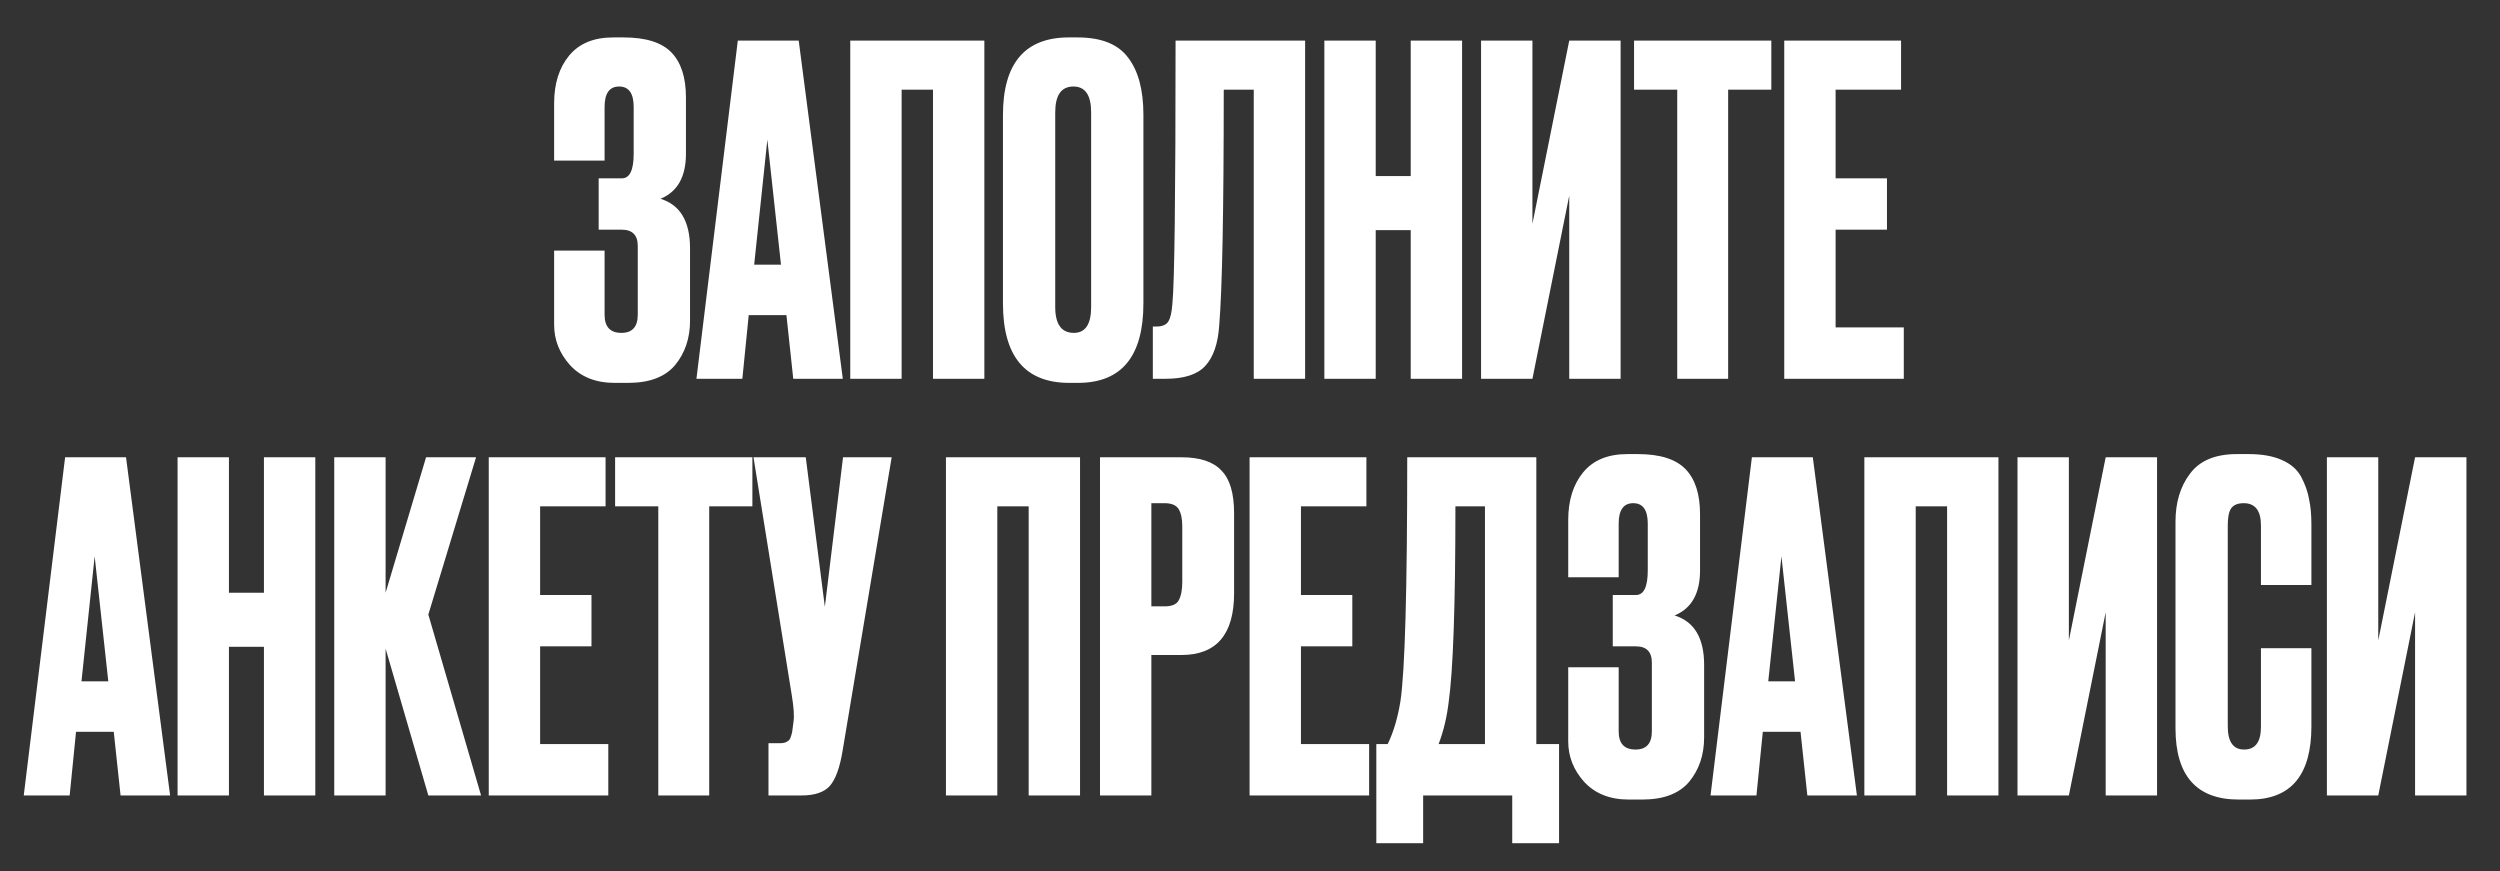 <?xml version="1.0" encoding="UTF-8"?> <svg xmlns="http://www.w3.org/2000/svg" width="66" height="23" viewBox="0 0 66 23" fill="none"><rect x="0" y="0" width="66" height="23" fill="#333333" stroke="none"/><path d="M15.961 2.824V4.24H14.629V2.728C14.629 2.208 14.761 1.788 15.025 1.468C15.289 1.148 15.677 0.988 16.189 0.988H16.465C17.049 0.988 17.469 1.12 17.725 1.384C17.981 1.648 18.109 2.044 18.109 2.572V4.06C18.109 4.668 17.885 5.064 17.437 5.248C17.957 5.408 18.217 5.844 18.217 6.556V8.464C18.217 8.928 18.085 9.32 17.821 9.64C17.557 9.952 17.145 10.108 16.585 10.108H16.225C15.729 10.108 15.337 9.952 15.049 9.64C14.769 9.328 14.629 8.972 14.629 8.572V6.616H15.961V8.308C15.961 8.628 16.109 8.788 16.405 8.788C16.693 8.788 16.837 8.628 16.837 8.308V6.496C16.837 6.208 16.697 6.064 16.417 6.064H15.805V4.708H16.417C16.625 4.708 16.729 4.492 16.729 4.06V2.824C16.729 2.464 16.601 2.284 16.345 2.284C16.089 2.284 15.961 2.464 15.961 2.824ZM20.942 10L20.762 8.32H19.766L19.598 10H18.386L19.478 1.072H21.086L22.25 10H20.942ZM20.258 3.688L19.91 6.988H20.618L20.258 3.688ZM22.447 10V1.072H25.987V10H24.631V2.368H23.803V10H22.447ZM30.186 3.028V8.008C30.186 9.408 29.61 10.108 28.458 10.108H28.23C27.062 10.108 26.478 9.408 26.478 8.008V3.04C26.478 1.672 27.058 0.988 28.218 0.988H28.446C29.07 0.988 29.514 1.164 29.778 1.516C30.05 1.868 30.186 2.372 30.186 3.028ZM28.806 8.104V2.968C28.806 2.512 28.65 2.284 28.338 2.284C28.018 2.284 27.858 2.512 27.858 2.968V8.104C27.858 8.56 28.022 8.788 28.35 8.788C28.654 8.788 28.806 8.56 28.806 8.104ZM33.099 10V2.368H32.307C32.307 5.56 32.267 7.636 32.187 8.596C32.155 9.076 32.031 9.432 31.815 9.664C31.607 9.888 31.259 10 30.771 10H30.435V8.62H30.531C30.683 8.62 30.787 8.576 30.843 8.488C30.899 8.4 30.935 8.244 30.951 8.02C31.007 7.484 31.035 5.168 31.035 1.072H34.455V10H33.099ZM36.319 6.076V10H34.963V1.072H36.319V4.648H37.243V1.072H38.599V10H37.243V6.076H36.319ZM41.428 10V5.164L40.456 10H39.1V1.072H40.456V5.908L41.428 1.072H42.784V10H41.428ZM43.139 1.072H46.763V2.368H45.623V10H44.279V2.368H43.139V1.072ZM47.104 1.072H50.188V2.368H48.46V4.708H49.816V6.064H48.46V8.644H50.26V10H47.104V1.072ZM3.183 21L3.003 19.32H2.007L1.839 21H0.627L1.719 12.072H3.327L4.491 21H3.183ZM2.499 14.688L2.151 17.988H2.859L2.499 14.688ZM6.044 17.076V21H4.688V12.072H6.044V15.648H6.968V12.072H8.324V21H6.968V17.076H6.044ZM11.308 21L10.18 17.124V21H8.824V12.072H10.18V15.648L11.248 12.072H12.568L11.308 16.224L12.7 21H11.308ZM12.903 12.072H15.987V13.368H14.259V15.708H15.615V17.064H14.259V19.644H16.059V21H12.903V12.072ZM16.239 12.072H19.863V13.368H18.723V21H17.379V13.368H16.239V12.072ZM23.54 12.072L22.244 19.824C22.172 20.264 22.06 20.572 21.908 20.748C21.756 20.916 21.508 21 21.164 21H20.288V19.62H20.6C20.672 19.62 20.728 19.608 20.768 19.584C20.816 19.56 20.848 19.528 20.864 19.488C20.88 19.448 20.896 19.396 20.912 19.332L20.948 19.056C20.972 18.912 20.956 18.672 20.9 18.336L19.892 12.072H21.272L21.776 16.02L22.256 12.072H23.54ZM24.973 21V12.072H28.513V21H27.157V13.368H26.329V21H24.973ZM31.188 17.292H30.396V21H29.04V12.072H31.188C31.676 12.072 32.028 12.188 32.244 12.42C32.468 12.644 32.58 13.02 32.58 13.548V15.66C32.58 16.748 32.116 17.292 31.188 17.292ZM30.396 13.284V16.008H30.744C30.936 16.008 31.06 15.956 31.116 15.852C31.18 15.74 31.212 15.576 31.212 15.36V13.896C31.212 13.696 31.18 13.544 31.116 13.44C31.052 13.336 30.928 13.284 30.744 13.284H30.396ZM32.989 12.072H36.073V13.368H34.345V15.708H35.701V17.064H34.345V19.644H36.145V21H32.989V12.072ZM39.923 22.26V21H37.571V22.26H36.335V19.644H36.635C36.787 19.332 36.899 18.956 36.971 18.516C37.091 17.716 37.151 15.568 37.151 12.072H40.559V19.644H41.159V22.26H39.923ZM38.243 18.552C38.195 18.944 38.107 19.308 37.979 19.644H39.203V13.368H38.423C38.423 15.976 38.363 17.704 38.243 18.552ZM42.733 13.824V15.24H41.401V13.728C41.401 13.208 41.533 12.788 41.797 12.468C42.061 12.148 42.449 11.988 42.961 11.988H43.237C43.821 11.988 44.241 12.12 44.497 12.384C44.753 12.648 44.881 13.044 44.881 13.572V15.06C44.881 15.668 44.657 16.064 44.209 16.248C44.729 16.408 44.989 16.844 44.989 17.556V19.464C44.989 19.928 44.857 20.32 44.593 20.64C44.329 20.952 43.917 21.108 43.357 21.108H42.997C42.501 21.108 42.109 20.952 41.821 20.64C41.541 20.328 41.401 19.972 41.401 19.572V17.616H42.733V19.308C42.733 19.628 42.881 19.788 43.177 19.788C43.465 19.788 43.609 19.628 43.609 19.308V17.496C43.609 17.208 43.469 17.064 43.189 17.064H42.577V15.708H43.189C43.397 15.708 43.501 15.492 43.501 15.06V13.824C43.501 13.464 43.373 13.284 43.117 13.284C42.861 13.284 42.733 13.464 42.733 13.824ZM47.714 21L47.534 19.32H46.538L46.37 21H45.158L46.25 12.072H47.858L49.022 21H47.714ZM47.03 14.688L46.682 17.988H47.39L47.03 14.688ZM49.219 21V12.072H52.759V21H51.403V13.368H50.575V21H49.219ZM55.59 21V16.164L54.618 21H53.262V12.072H54.618V16.908L55.59 12.072H56.946V21H55.59ZM59.689 19.188V17.112H61.021V19.176C61.021 20.464 60.481 21.108 59.401 21.108H59.101C57.989 21.108 57.433 20.48 57.433 19.224V13.776C57.433 13.264 57.561 12.84 57.817 12.504C58.073 12.16 58.485 11.988 59.053 11.988H59.365C59.717 11.988 60.009 12.04 60.241 12.144C60.481 12.248 60.653 12.4 60.757 12.6C60.861 12.8 60.929 12.996 60.961 13.188C61.001 13.372 61.021 13.592 61.021 13.848V15.444H59.689V13.872C59.689 13.48 59.537 13.284 59.233 13.284C59.073 13.284 58.961 13.332 58.897 13.428C58.841 13.516 58.813 13.664 58.813 13.872V19.176C58.813 19.584 58.957 19.788 59.245 19.788C59.541 19.788 59.689 19.588 59.689 19.188ZM63.758 21V16.164L62.786 21H61.43V12.072H62.786V16.908L63.758 12.072H65.114V21H63.758Z" fill="white"></path></svg> 